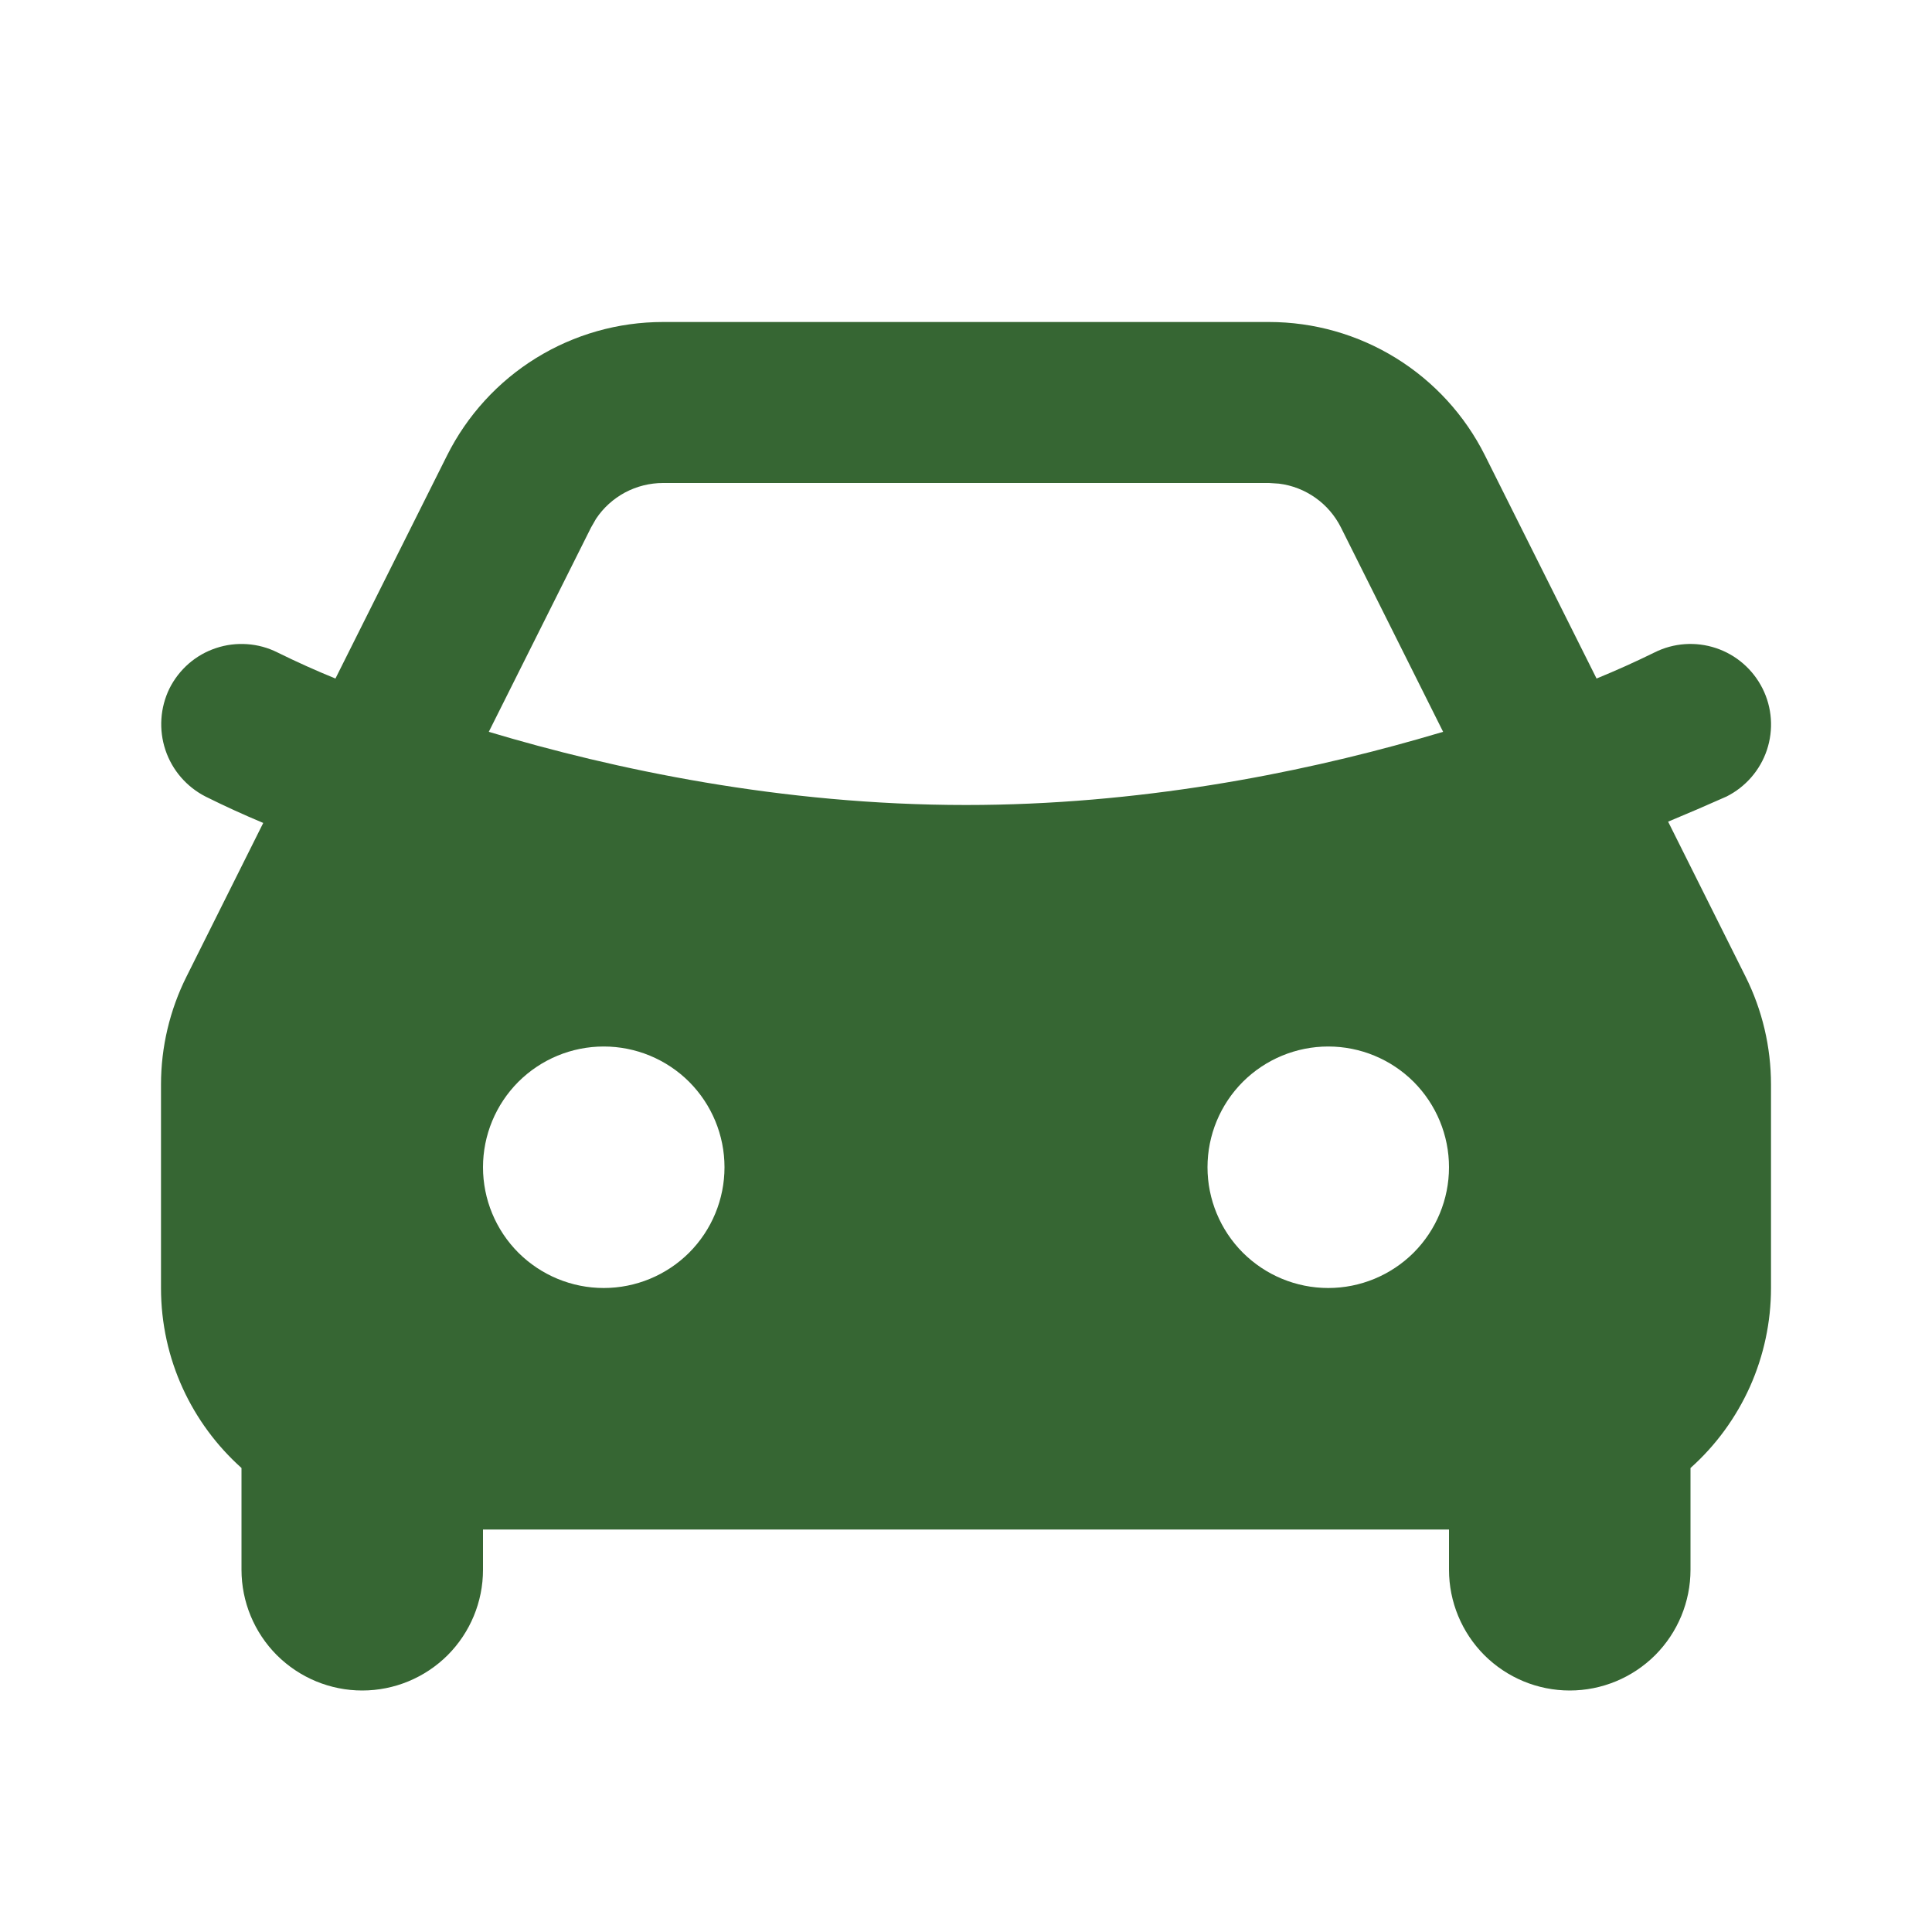 <svg width="24" height="24" viewBox="0 0 24 24" fill="none" xmlns="http://www.w3.org/2000/svg">
<path fill-rule="evenodd" clip-rule="evenodd" d="M15.764 4C16.321 4 16.867 4.155 17.341 4.448C17.815 4.741 18.198 5.16 18.447 5.658L19.833 8.429C20.077 8.329 20.317 8.221 20.553 8.105C20.79 7.986 21.065 7.967 21.317 8.051C21.569 8.135 21.776 8.316 21.895 8.553C22.014 8.79 22.033 9.065 21.949 9.317C21.865 9.568 21.684 9.776 21.447 9.895C21.207 10.002 20.965 10.106 20.722 10.207L21.683 12.13C21.892 12.547 22 13.007 22 13.473V16C22 16.422 21.911 16.839 21.739 17.225C21.566 17.61 21.315 17.955 21 18.236V19.5C21 19.898 20.842 20.279 20.561 20.561C20.279 20.842 19.898 21 19.5 21C19.102 21 18.721 20.842 18.439 20.561C18.158 20.279 18 19.898 18 19.5V19H6V19.5C6 19.898 5.842 20.279 5.561 20.561C5.279 20.842 4.898 21 4.5 21C4.102 21 3.721 20.842 3.439 20.561C3.158 20.279 3 19.898 3 19.5V18.236C2.386 17.686 2 16.888 2 16V13.472C2 13.007 2.109 12.547 2.317 12.131L3.27 10.223C3.029 10.122 2.79 10.013 2.555 9.896C2.319 9.776 2.139 9.568 2.055 9.317C1.971 9.065 1.989 8.791 2.105 8.553C2.164 8.435 2.245 8.331 2.344 8.244C2.443 8.158 2.559 8.092 2.683 8.051C2.808 8.009 2.939 7.993 3.07 8.002C3.202 8.011 3.329 8.046 3.447 8.105C3.684 8.222 3.924 8.33 4.167 8.429L5.553 5.659C5.802 5.161 6.185 4.741 6.659 4.448C7.133 4.155 7.679 4 8.236 4H15.764ZM7.5 13C7.102 13 6.721 13.158 6.439 13.439C6.158 13.721 6 14.102 6 14.5C6 14.898 6.158 15.279 6.439 15.561C6.721 15.842 7.102 16 7.5 16C7.898 16 8.279 15.842 8.561 15.561C8.842 15.279 9 14.898 9 14.5C9 14.102 8.842 13.721 8.561 13.439C8.279 13.158 7.898 13 7.5 13ZM16.5 13C16.102 13 15.721 13.158 15.439 13.439C15.158 13.721 15 14.102 15 14.5C15 14.898 15.158 15.279 15.439 15.561C15.721 15.842 16.102 16 16.5 16C16.898 16 17.279 15.842 17.561 15.561C17.842 15.279 18 14.898 18 14.5C18 14.102 17.842 13.721 17.561 13.439C17.279 13.158 16.898 13 16.5 13ZM15.764 6H8.236C8.071 6 7.909 6.041 7.764 6.118C7.619 6.196 7.495 6.308 7.404 6.445L7.342 6.553L6.072 9.091C7.62 9.555 9.706 10 12 10C14.142 10 16.101 9.612 17.61 9.183L17.927 9.091L16.658 6.553C16.584 6.406 16.476 6.279 16.341 6.184C16.207 6.089 16.051 6.028 15.888 6.008L15.765 6H15.764Z" fill="#366633"/>
</svg>
